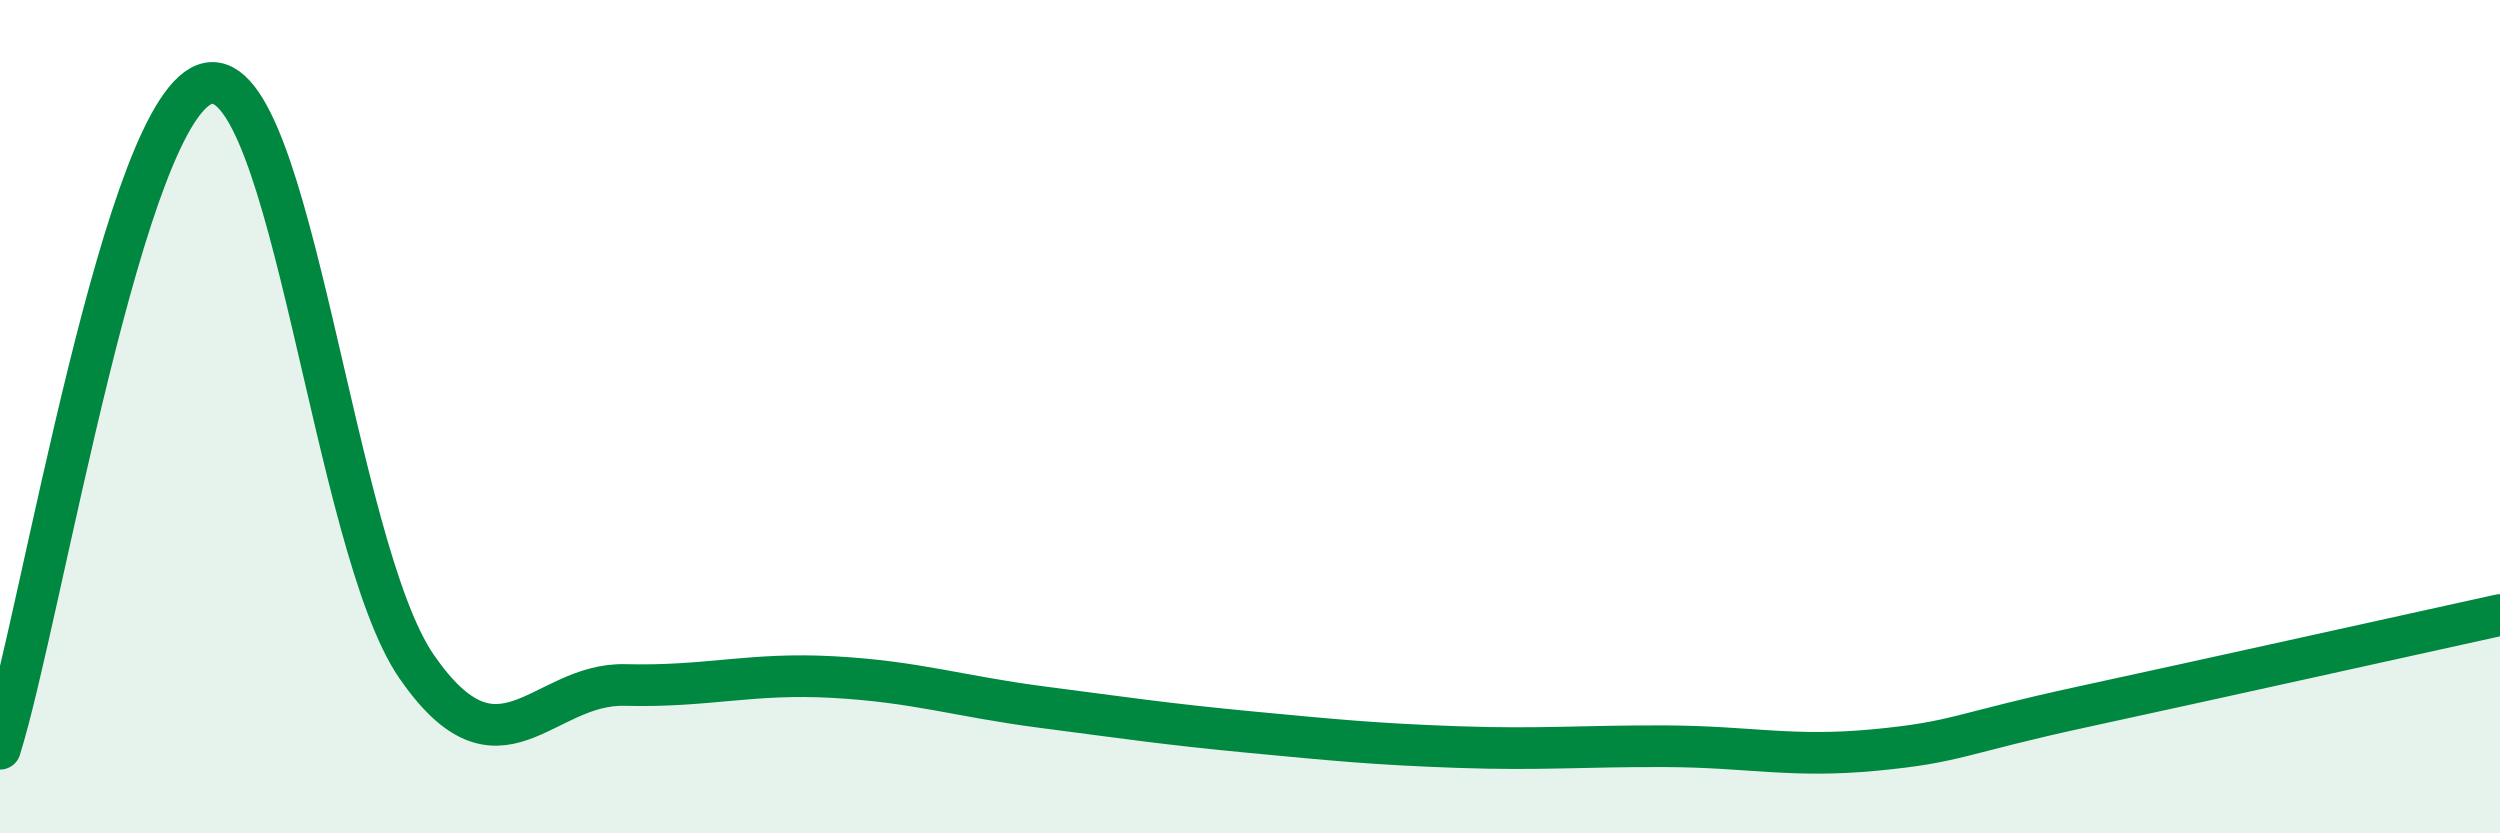 
    <svg width="60" height="20" viewBox="0 0 60 20" xmlns="http://www.w3.org/2000/svg">
      <path
        d="M 0,17.97 C 1,14.78 3,2.39 5,2 C 7,1.61 8,13.11 10,16 C 12,18.89 13,16.39 15,16.44 C 17,16.49 18,16.14 20,16.25 C 22,16.36 23,16.71 25,16.97 C 27,17.23 28,17.38 30,17.57 C 32,17.76 33,17.86 35,17.93 C 37,18 38,17.9 40,17.91 C 42,17.92 43,18.19 45,18 C 47,17.81 47,17.61 50,16.96 C 53,16.31 58,15.2 60,14.76L60 20L0 20Z"
        fill="#008740"
        opacity="0.1"
        stroke-linecap="round"
        stroke-linejoin="round"
      />
      <path
        d="M 0,17.97 C 1,14.78 3,2.39 5,2 C 7,1.61 8,13.11 10,16 C 12,18.89 13,16.39 15,16.44 C 17,16.49 18,16.14 20,16.25 C 22,16.36 23,16.71 25,16.97 C 27,17.23 28,17.38 30,17.57 C 32,17.76 33,17.86 35,17.93 C 37,18 38,17.9 40,17.91 C 42,17.92 43,18.19 45,18 C 47,17.81 47,17.61 50,16.96 C 53,16.31 58,15.2 60,14.76"
        stroke="#008740"
        stroke-width="1"
        fill="none"
        stroke-linecap="round"
        stroke-linejoin="round"
      />
    </svg>
  